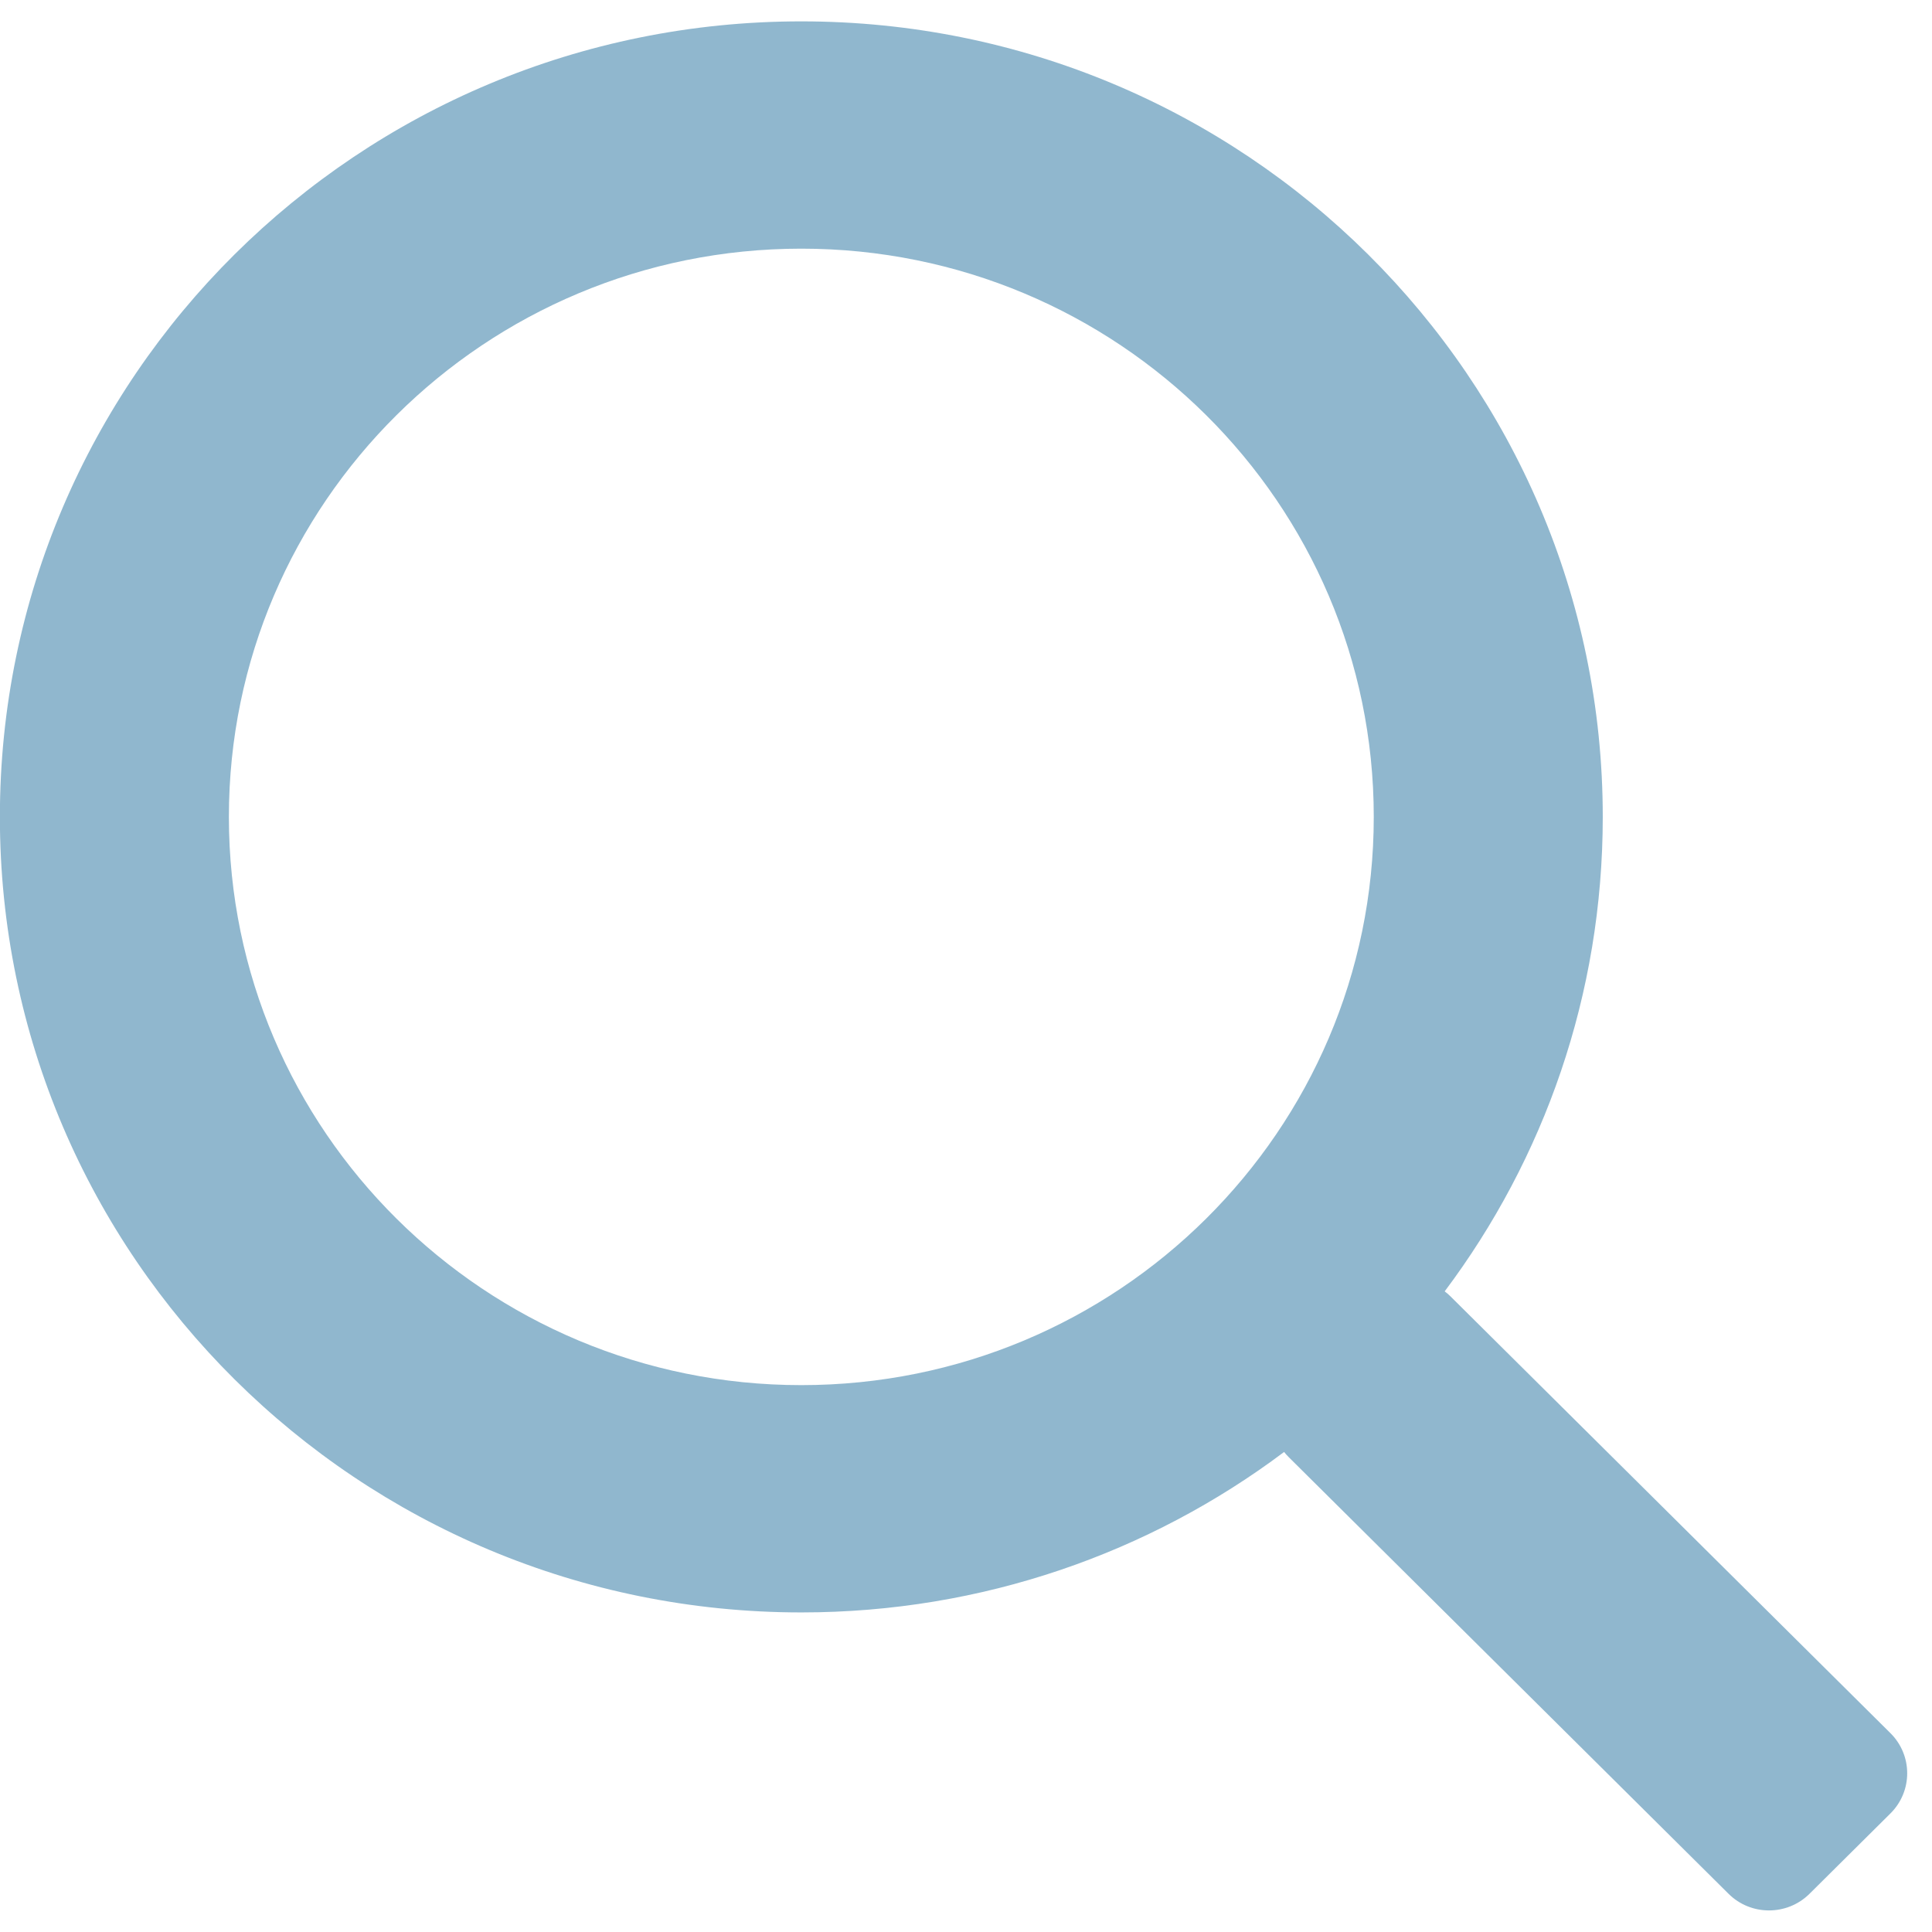 <svg fill="none" height="17" viewBox="0 0 17 17" width="17" xmlns="http://www.w3.org/2000/svg"><path clip-rule="evenodd" d="m11.298 12.777c-1.181.886-2.652 1.411-4.247 1.411-3.895 0-7.052-3.134-7.052-7 0-3.866 3.157-7 7.052-7 3.895 0 7.052 3.134 7.052 7 0 1.565-.517 3.01-1.391 4.175.018.013.035.028.051.044l3.871 3.843c.197.195.197.512 0 .707l-.712.707c-.197.195-.516.195-.712 0l-3.871-3.843c-.015-.015-.028-.03-.04-.045zm.79-5.589c0 2.761-2.255 5-5.037 5s-5.037-2.239-5.037-5 2.255-5 5.037-5 5.037 2.239 5.037 5z" fill="#23719f" fill-opacity=".5" fill-rule="evenodd"/></svg>